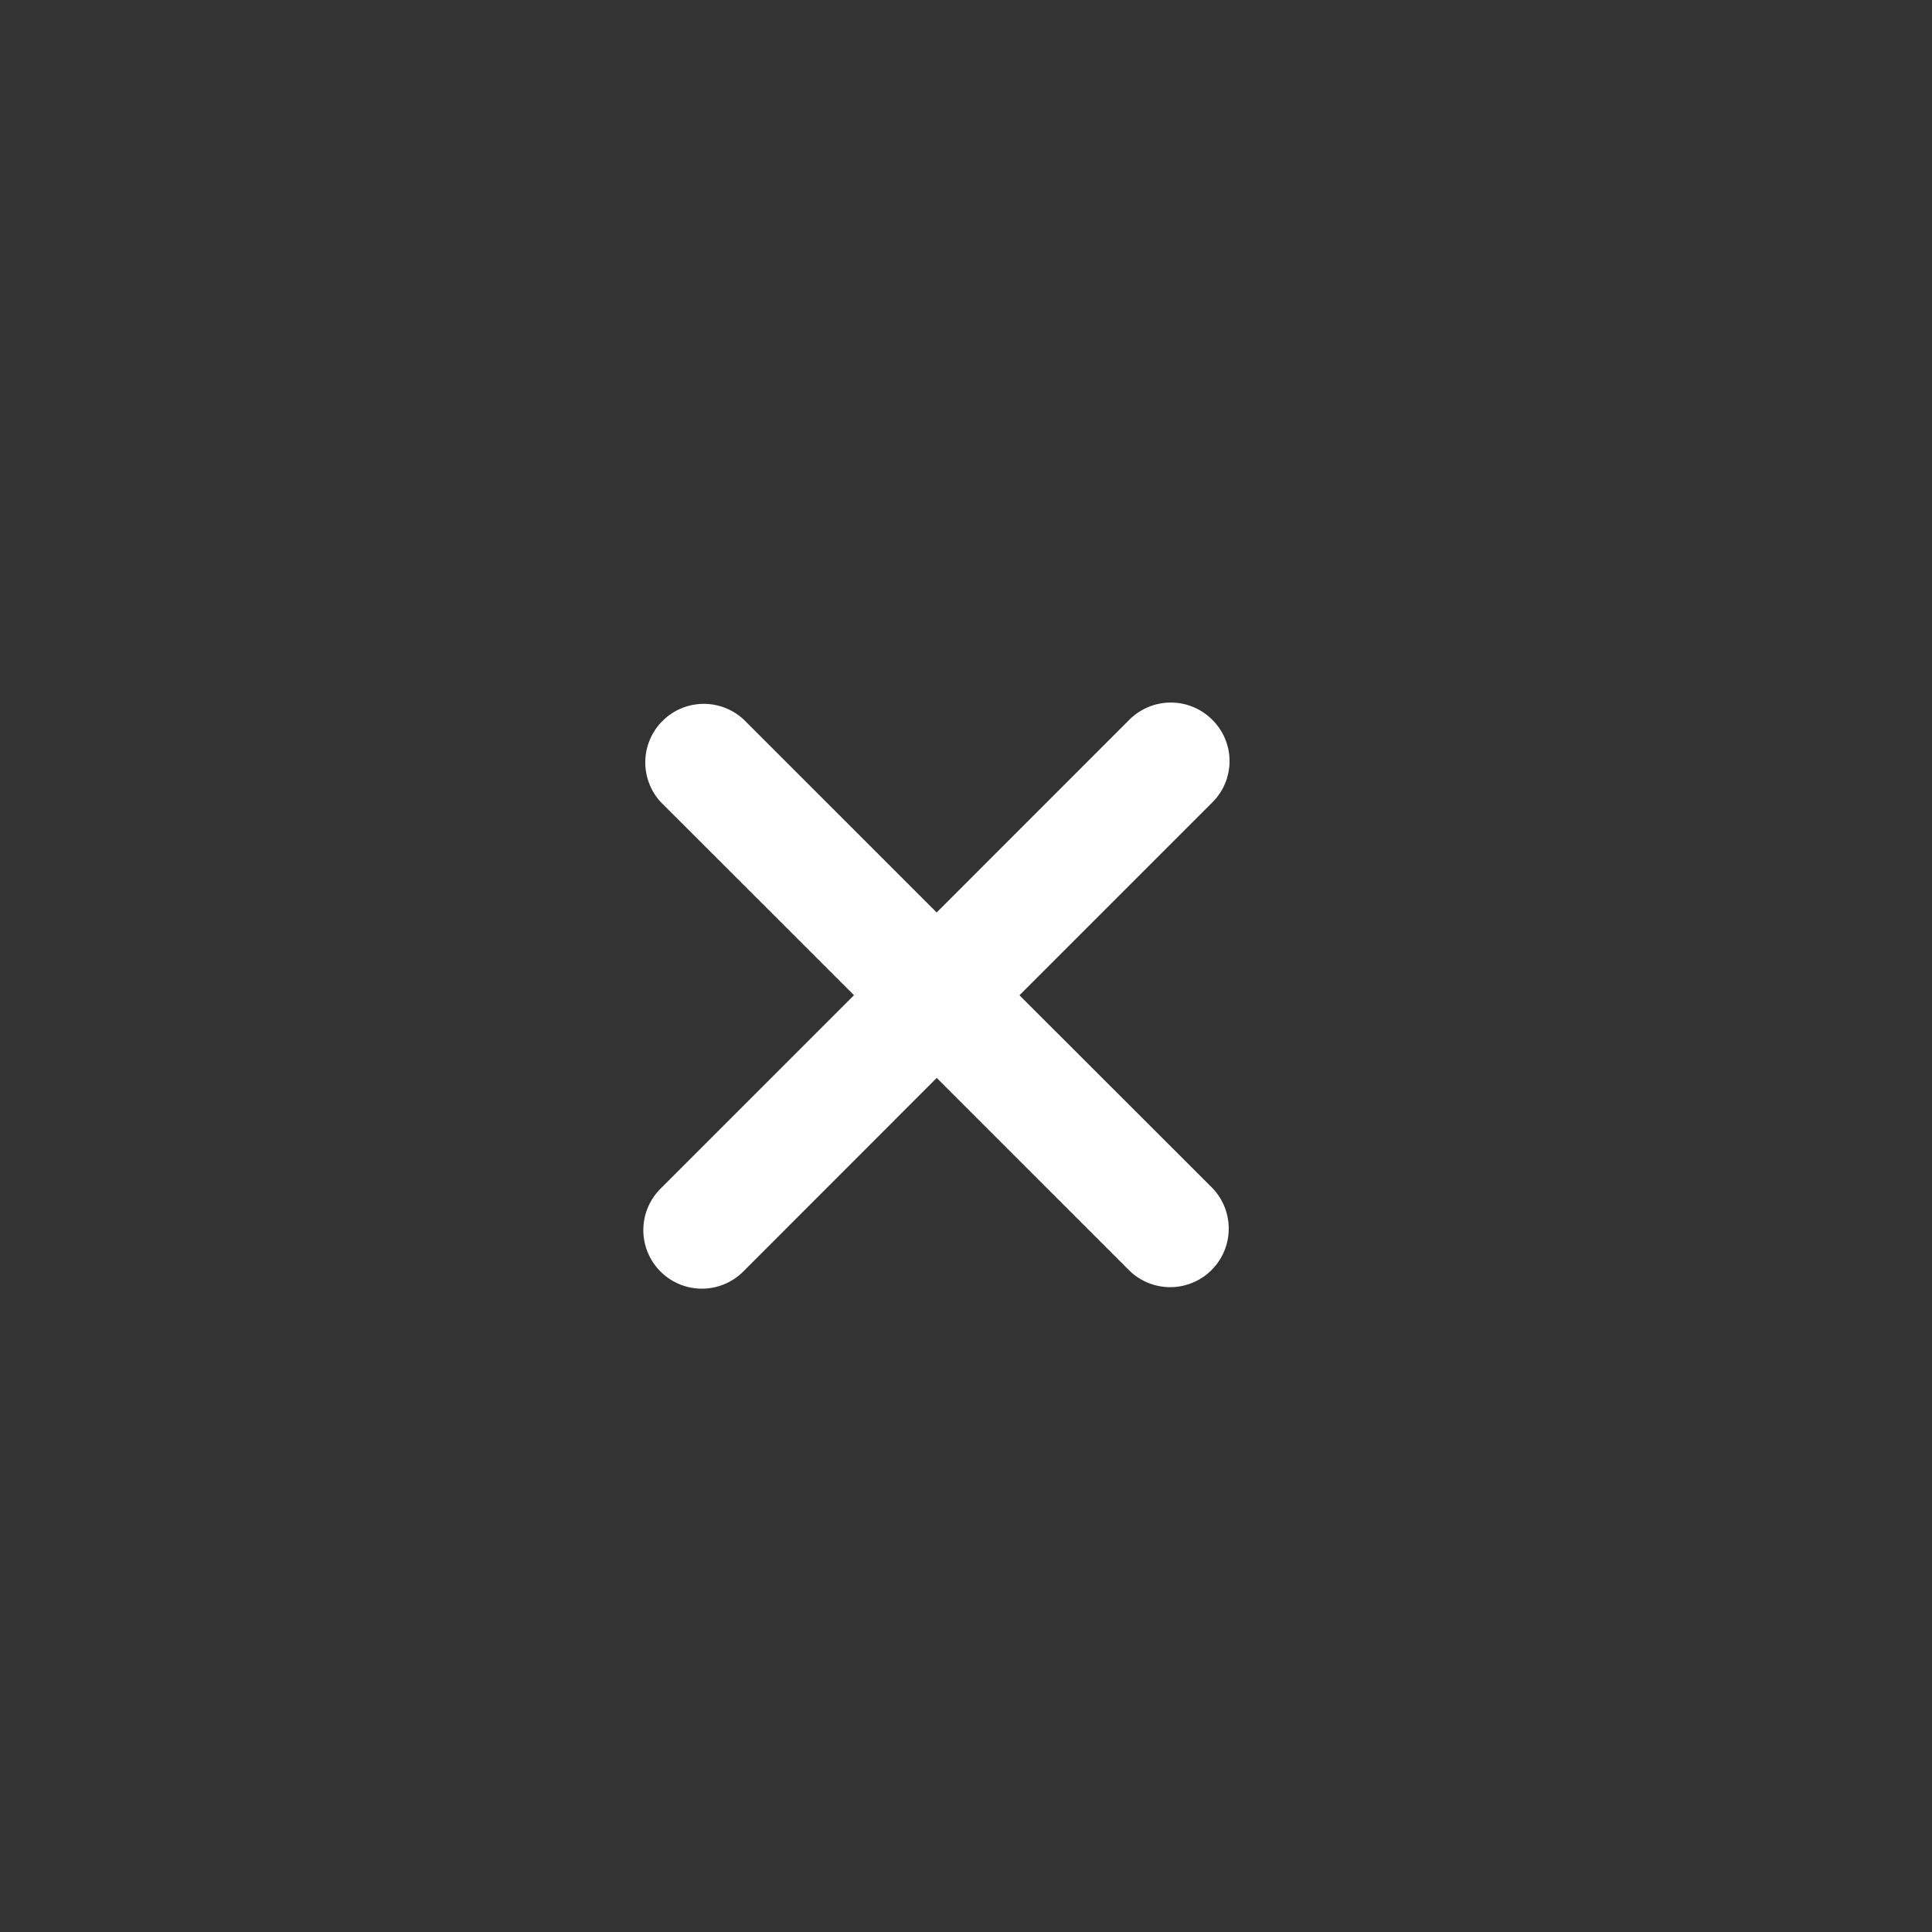 <svg xmlns="http://www.w3.org/2000/svg" width="33" height="33" viewBox="0 0 33 33">
  <rect x="0" y="0" width="33" height="33" fill="#333333" stroke="none"/>
  <g id="exit" transform="translate(-234 -8)">
    <path id="circle-xmark" d="M16.58,7.168a1,1,0,0,0-1.414,0l-3.292,3.293L8.581,7.168A1,1,0,0,0,7.168,8.582l3.294,3.292L7.169,15.167a1,1,0,1,0,1.414,1.414l3.292-3.294,3.293,3.293a1,1,0,0,0,1.414-1.414l-3.294-3.291,3.293-3.293A.992.992,0,0,0,16.58,7.168Z" transform="translate(238.125 13.125)" fill="#fff"/>
    <rect id="Rectangle_78" data-name="Rectangle 78" width="33" height="33" transform="translate(234 8)" fill="none"/>
  </g>
</svg>
